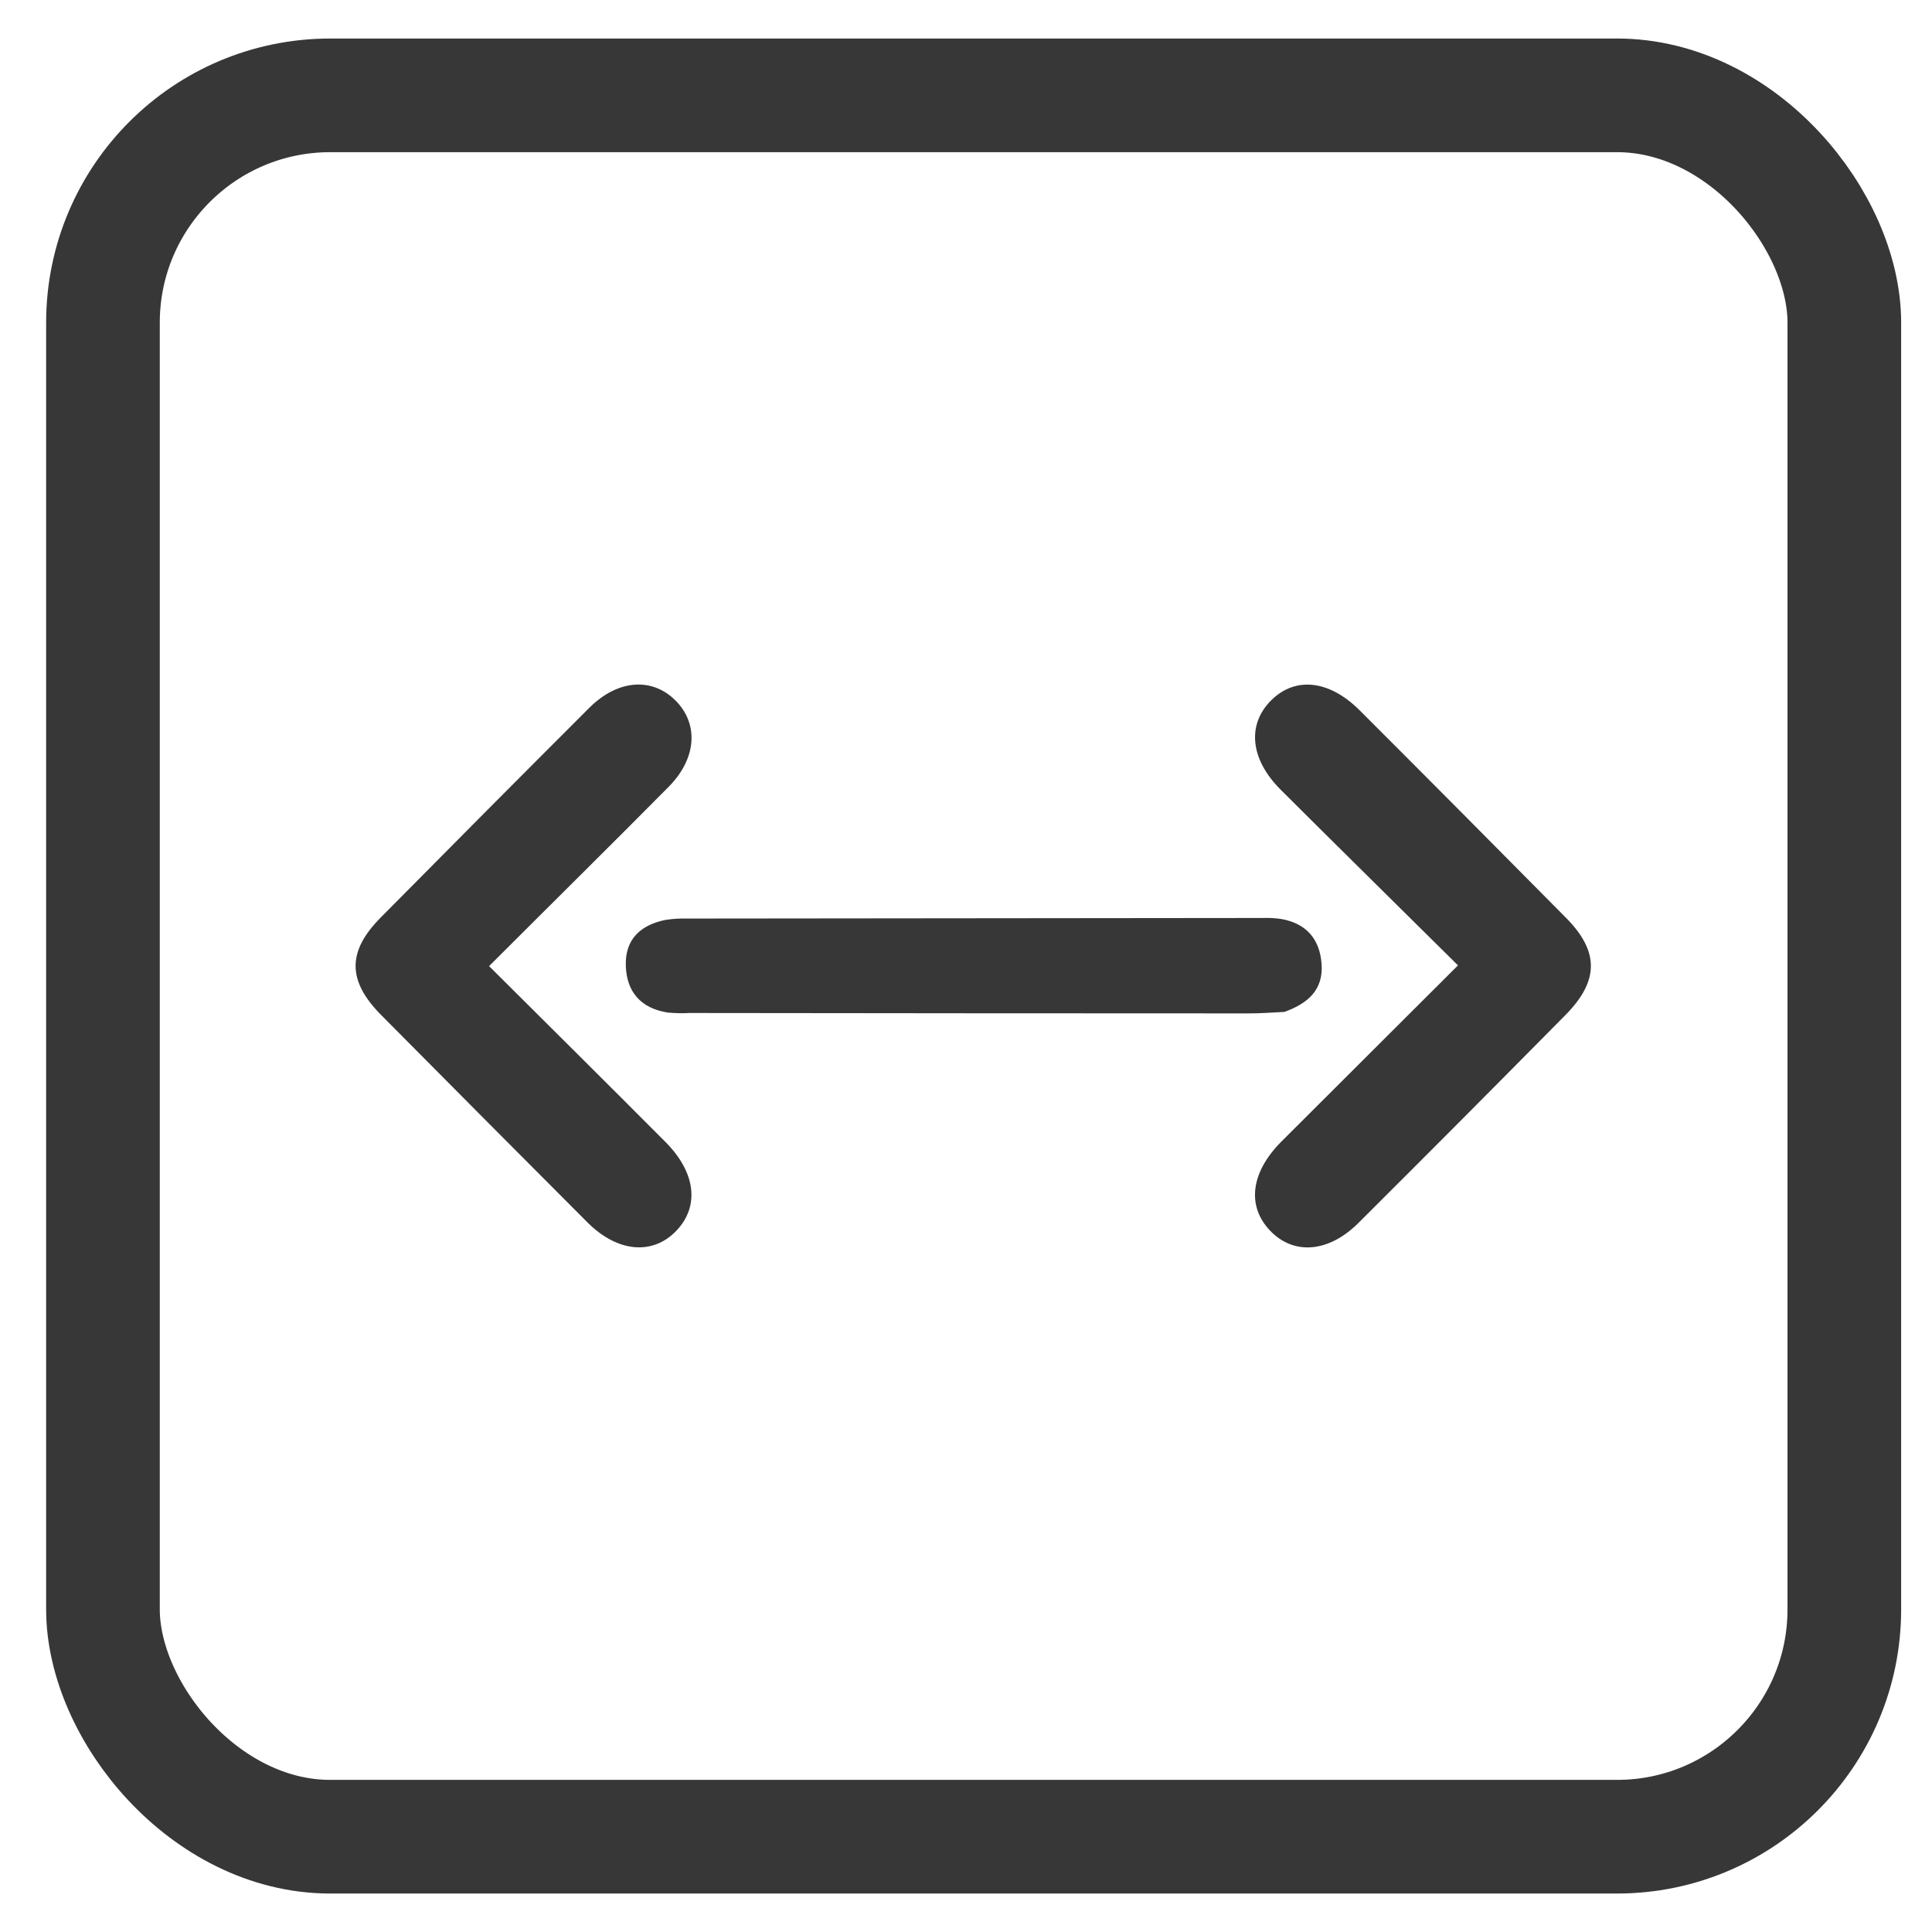 <svg width="34" height="34" viewBox="0 0 34 34" fill="none" xmlns="http://www.w3.org/2000/svg">
<path d="M22.603 17.808C22.419 17.816 22.197 17.835 21.975 17.834C18.696 17.834 15.417 17.831 12.138 17.827C12.008 17.834 11.879 17.831 11.749 17.819C11.272 17.743 11.025 17.451 11.013 16.988C11.001 16.526 11.276 16.277 11.711 16.189C11.838 16.169 11.968 16.161 12.097 16.165C15.47 16.161 18.842 16.158 22.216 16.155C22.327 16.151 22.438 16.156 22.549 16.173C22.995 16.252 23.229 16.533 23.258 16.972C23.287 17.412 23.028 17.656 22.603 17.808Z" fill="#373737"/>
<path d="M8.607 17.002C9.686 18.077 10.701 19.082 11.709 20.095C12.249 20.636 12.313 21.233 11.9 21.662C11.486 22.091 10.871 22.044 10.339 21.513C9.127 20.299 7.916 19.081 6.705 17.86C6.113 17.261 6.109 16.746 6.694 16.153C7.916 14.917 9.142 13.684 10.374 12.453C10.874 11.956 11.478 11.916 11.889 12.329C12.3 12.742 12.261 13.349 11.765 13.849C10.743 14.881 9.707 15.902 8.607 17.002Z" fill="#373737"/>
<path d="M25.658 16.989C24.567 15.908 23.549 14.906 22.535 13.895C21.999 13.358 21.944 12.752 22.368 12.327C22.793 11.902 23.391 11.964 23.929 12.502C25.143 13.715 26.354 14.933 27.562 16.155C28.146 16.746 28.142 17.263 27.549 17.863C26.342 19.085 25.131 20.302 23.914 21.514C23.387 22.044 22.771 22.094 22.355 21.661C21.938 21.228 22.008 20.636 22.547 20.093C23.558 19.081 24.573 18.074 25.658 16.989Z" fill="#373737"/>
<rect x="1.812" y="1.678" width="30.645" height="30.645" rx="4" stroke="#373737" stroke-width="2"/>
</svg>
